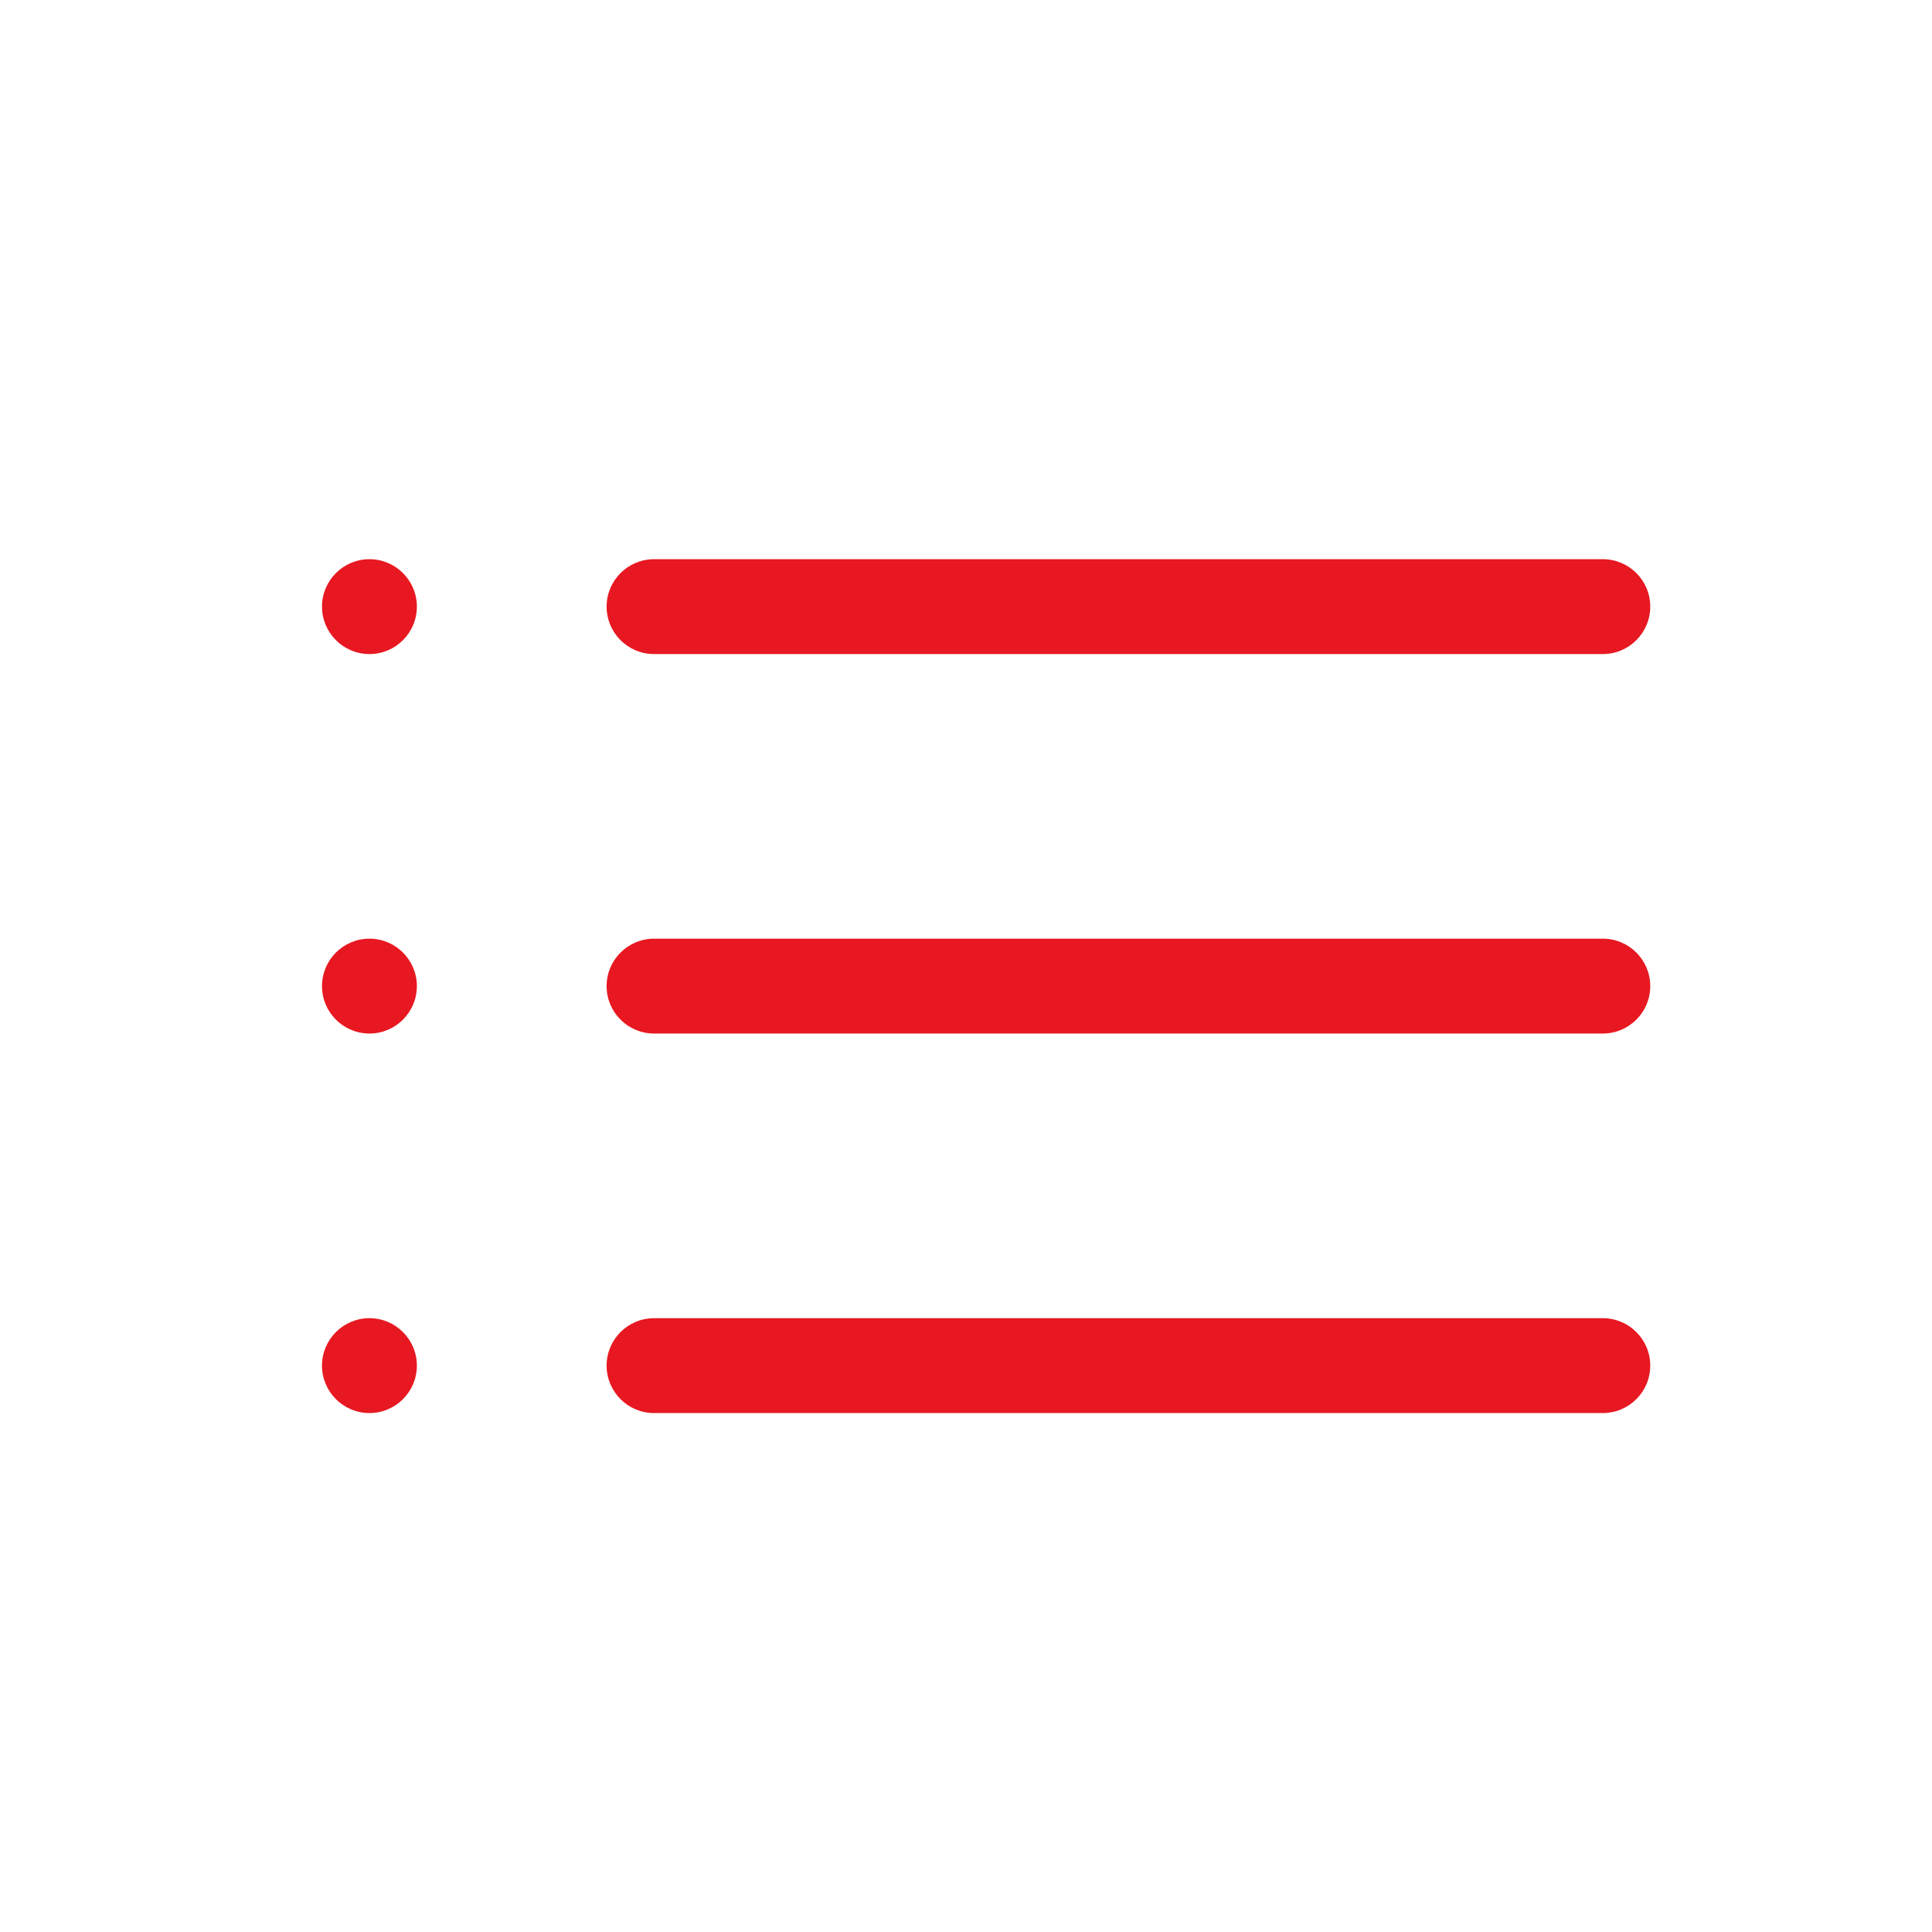 <svg width="48" height="48" viewBox="0 0 48 48" fill="none" xmlns="http://www.w3.org/2000/svg">
<path d="M9.179 23.321C8.528 23.321 8 23.849 8 24.5C8 25.15 8.528 25.678 9.179 25.678C9.829 25.678 10.357 25.15 10.357 24.5C10.357 23.849 9.829 23.321 9.179 23.321ZM9.179 32.75C8.528 32.75 8 33.278 8 33.928C8 34.579 8.528 35.107 9.179 35.107C9.829 35.107 10.357 34.579 10.357 33.928C10.357 33.278 9.829 32.75 9.179 32.75ZM16.25 16.25H39.821C40.472 16.25 41 15.722 41 15.071C41 14.421 40.472 13.893 39.821 13.893H16.25C15.599 13.893 15.071 14.421 15.071 15.071C15.071 15.722 15.599 16.25 16.25 16.25ZM9.179 13.893C8.528 13.893 8 14.421 8 15.071C8 15.722 8.528 16.25 9.179 16.25C9.829 16.25 10.357 15.722 10.357 15.071C10.357 14.421 9.829 13.893 9.179 13.893ZM39.821 32.75H16.25C15.599 32.75 15.071 33.278 15.071 33.928C15.071 34.579 15.599 35.107 16.25 35.107H39.821C40.472 35.107 41 34.579 41 33.928C41 33.278 40.472 32.75 39.821 32.75ZM39.821 23.321H16.25C15.599 23.321 15.071 23.849 15.071 24.5C15.071 25.15 15.599 25.678 16.25 25.678H39.821C40.472 25.678 41 25.15 41 24.5C41 23.849 40.472 23.321 39.821 23.321Z" fill="#E71821"/>
</svg>
